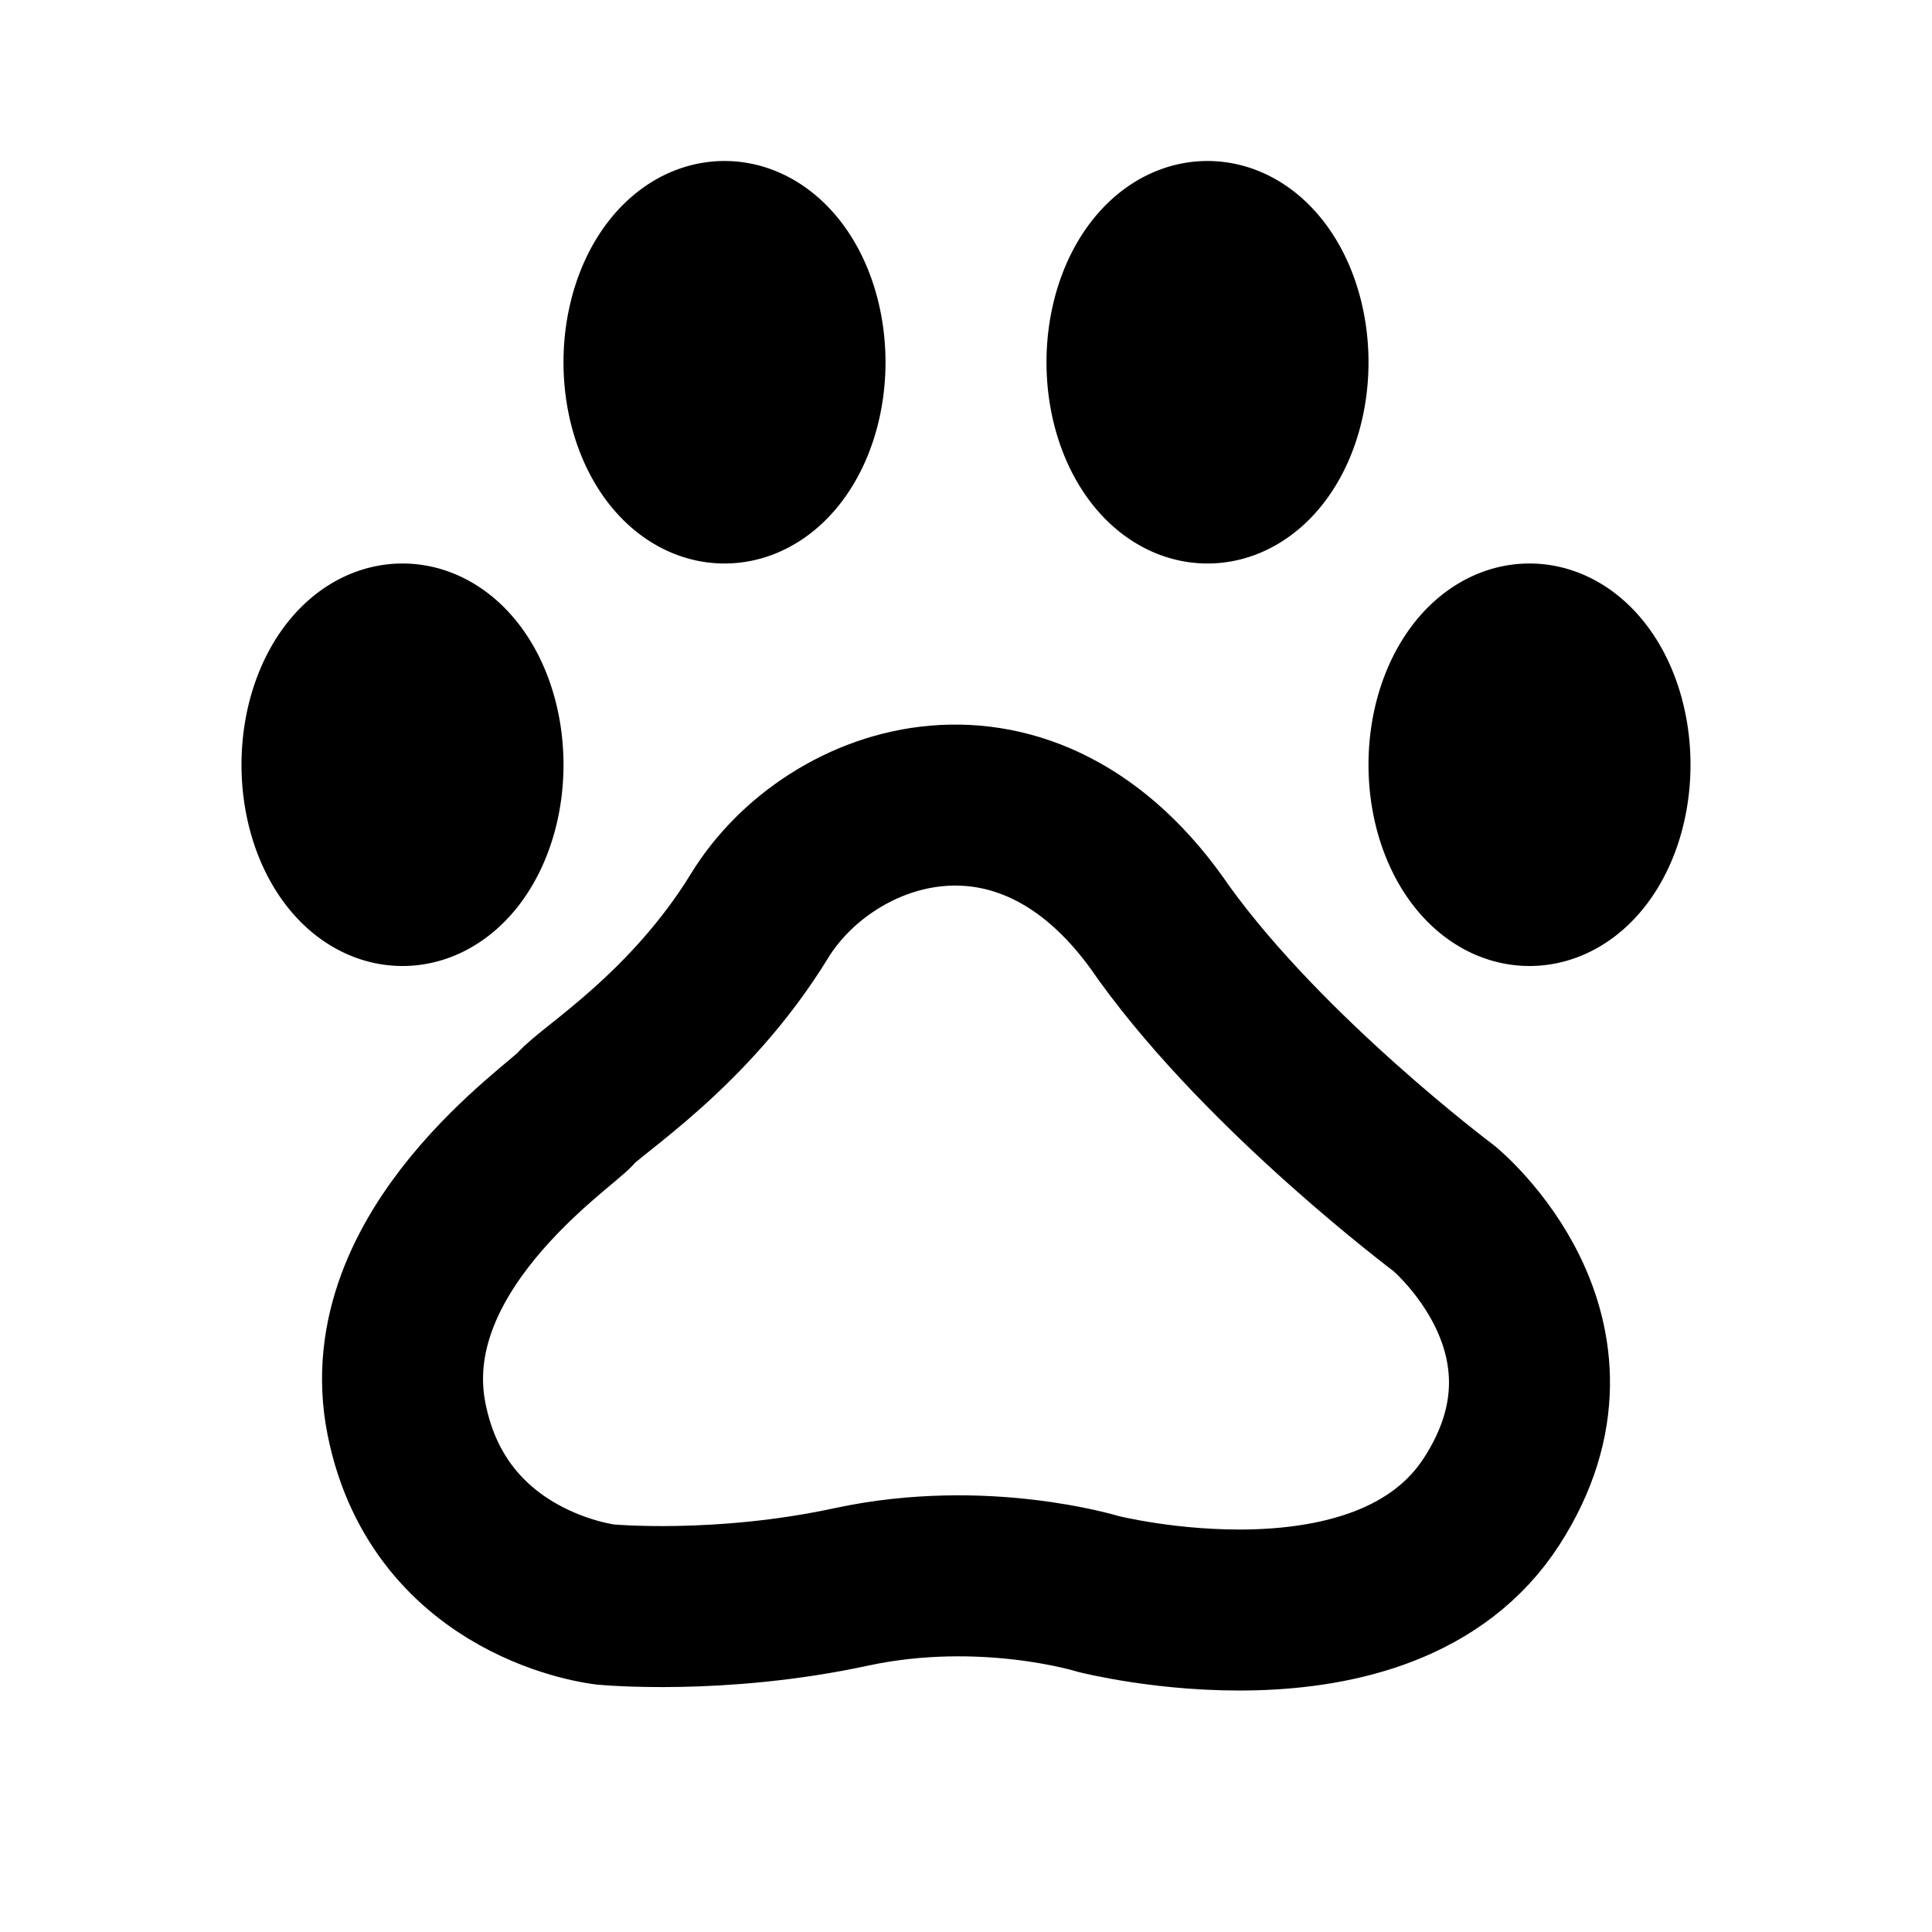 <svg xmlns="http://www.w3.org/2000/svg" width="24" height="24" viewBox="0 0 24 24" stroke-width="2" stroke="currentColor" fill="none" stroke-linecap="round" stroke-linejoin="round">
  <path stroke="none" d="M0 0h24v24H0z" fill="none"/>
  <path d="M5 9.5m-1 0a1 1.5 0 1 0 2 0a1 1.5 0 1 0 -2 0" />
  <path d="M14.463 11.596c1.282 1.774 3.476 3.416 3.476 3.416s1.921 1.574 .593 3.636c-1.328 2.063 -4.892 1.152 -4.892 1.152s-1.416 -.44 -3.06 -.088c-1.644 .356 -3.06 .22 -3.06 .22s-2.055 -.22 -2.47 -2.304c-.416 -2.084 1.918 -3.638 2.102 -3.858c.182 -.222 1.409 -.966 2.284 -2.394c.875 -1.428 3.337 -2.287 5.027 .221z" />
  <path d="M9 4.5m-1 0a1 1.5 0 1 0 2 0a1 1.5 0 1 0 -2 0" />
  <path d="M15 4.5m-1 0a1 1.5 0 1 0 2 0a1 1.5 0 1 0 -2 0" />
  <path d="M19 9.5m-1 0a1 1.5 0 1 0 2 0a1 1.5 0 1 0 -2 0" />
</svg>


